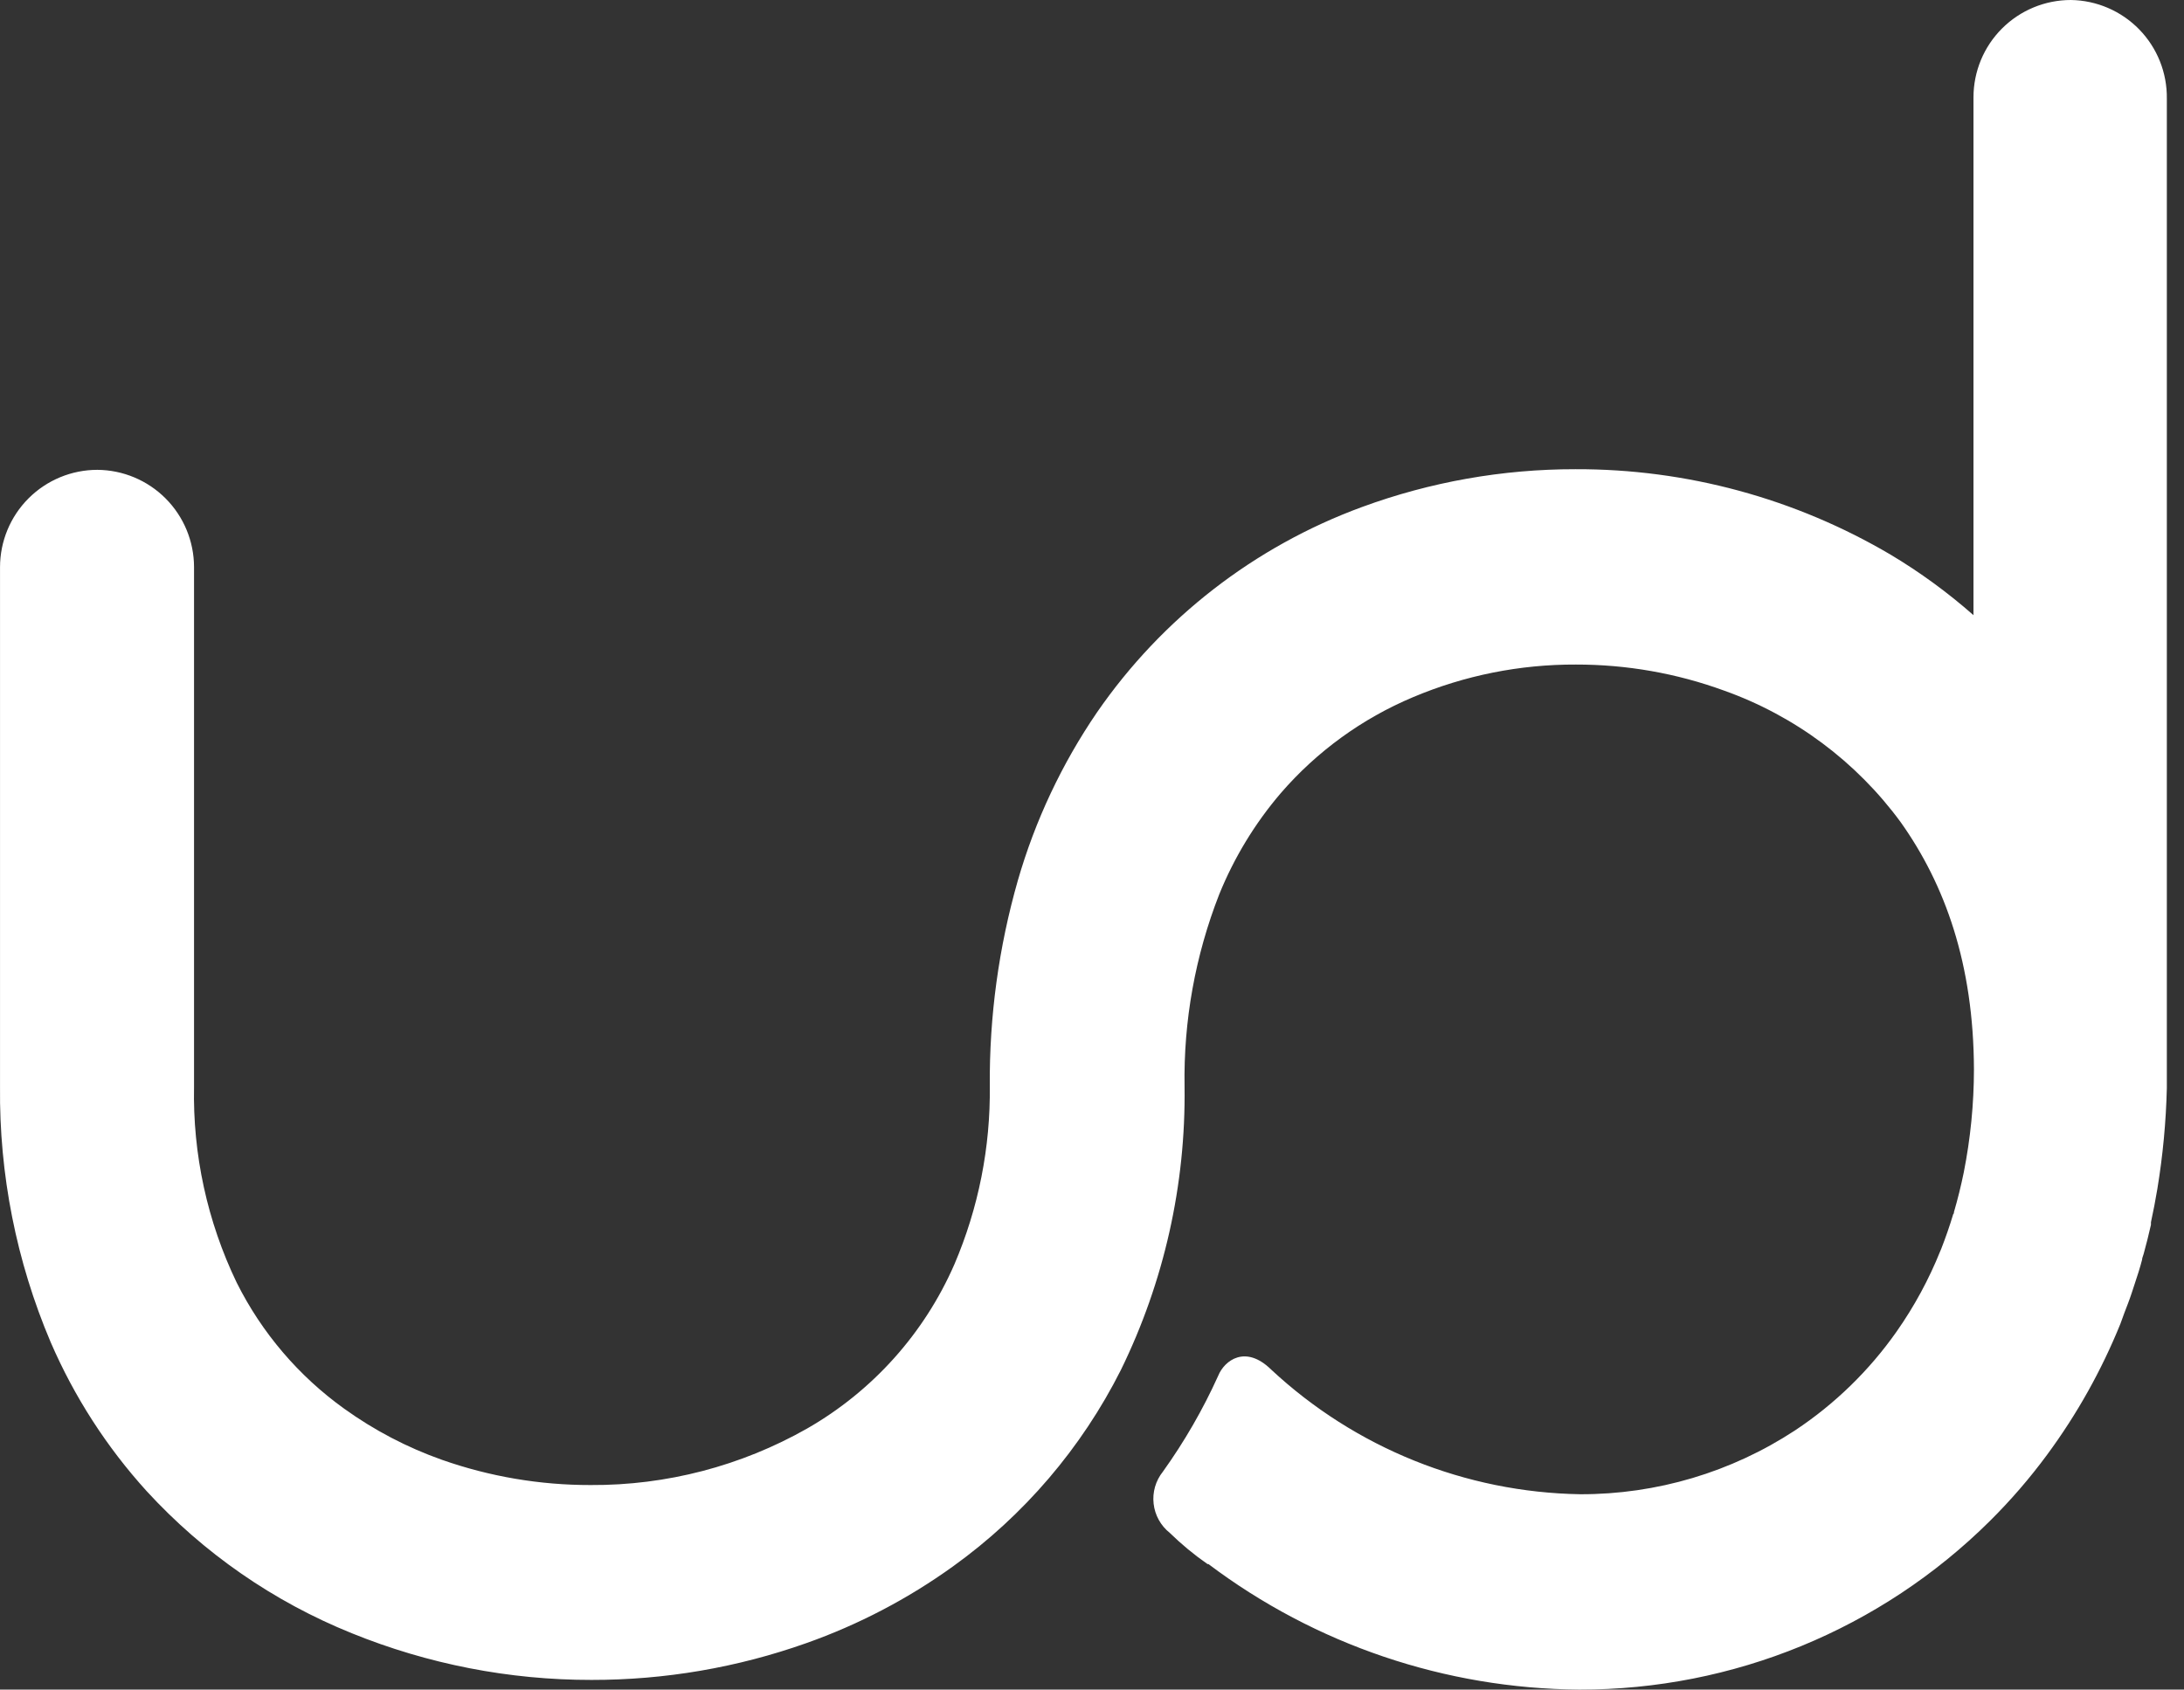 <?xml version="1.0" encoding="utf-8"?>
<svg xmlns="http://www.w3.org/2000/svg" width="84" height="65" viewBox="0 0 84 65" fill="none">
<rect x="0" y="0" width="84" height="65" fill="#333333" stroke="none"/>
<path d="M79.648 0C78.655 0 77.702 0.395 77 1.097C76.297 1.8 75.903 2.752 75.903 3.746V23.666C74.915 22.796 73.85 22.017 72.72 21.341C69.048 19.174 64.86 18.037 60.596 18.051C57.793 18.047 55.011 18.54 52.38 19.507C48.25 21.024 44.691 23.784 42.192 27.406C40.84 29.386 39.812 31.569 39.148 33.872C38.413 36.442 38.049 39.104 38.069 41.777C38.098 44.134 37.635 46.471 36.708 48.639C35.548 51.298 33.562 53.513 31.045 54.956C28.506 56.398 25.634 57.148 22.715 57.131C20.768 57.134 18.834 56.806 16.997 56.16C15.658 55.686 14.393 55.024 13.24 54.195C11.488 52.938 10.069 51.274 9.105 49.346C7.972 46.993 7.41 44.406 7.463 41.795V21.814C7.461 20.827 7.07 19.881 6.374 19.18C5.678 18.48 4.734 18.083 3.747 18.075C2.754 18.075 1.801 18.469 1.098 19.172C0.396 19.874 0.001 20.827 0.001 21.82V41.801C-0.034 45.178 0.629 48.527 1.949 51.636C2.855 53.733 4.1 55.666 5.635 57.359C7.825 59.748 10.522 61.617 13.527 62.831C16.457 64.021 19.589 64.632 22.751 64.628C25.564 64.632 28.358 64.154 31.009 63.214C33.022 62.502 34.923 61.507 36.655 60.26C39.383 58.299 41.597 55.708 43.109 52.708C44.771 49.315 45.61 45.579 45.56 41.801C45.518 39.275 45.971 36.765 46.891 34.412C47.465 32.995 48.264 31.679 49.258 30.516C50.648 28.907 52.391 27.642 54.352 26.819C56.333 25.983 58.464 25.557 60.614 25.566C62.556 25.563 64.484 25.901 66.308 26.567C69.029 27.536 71.397 29.301 73.104 31.631C74.806 34.028 75.909 37.079 75.921 41.148C75.919 42.474 75.788 43.796 75.531 45.097C75.423 45.625 75.297 46.134 75.153 46.625C75.153 46.655 75.153 46.685 75.124 46.709C74.986 47.171 74.83 47.614 74.662 48.046L74.626 48.13C74.189 49.219 73.627 50.255 72.954 51.216C71.9 52.72 70.572 54.013 69.041 55.028C66.588 56.638 63.716 57.492 60.782 57.485C56.362 57.413 52.126 55.705 48.892 52.69C47.903 51.719 47.094 52.337 46.855 52.924C46.269 54.222 45.556 55.458 44.727 56.616C44.589 56.788 44.487 56.985 44.425 57.196C44.364 57.408 44.345 57.629 44.37 57.848C44.394 58.067 44.462 58.279 44.568 58.471C44.675 58.664 44.818 58.834 44.991 58.971C45.44 59.41 45.925 59.811 46.441 60.17H46.477C50.591 63.271 55.594 64.965 60.746 65C66.662 65.012 72.341 62.678 76.538 58.51C77.335 57.718 78.071 56.867 78.737 55.962C79.883 54.409 80.829 52.717 81.554 50.928C81.608 50.791 81.65 50.653 81.704 50.515C81.8 50.263 81.901 50.011 81.985 49.754C82.027 49.634 82.063 49.508 82.105 49.388C82.207 49.083 82.303 48.789 82.387 48.465C82.387 48.393 82.429 48.315 82.447 48.243C82.549 47.872 82.645 47.494 82.729 47.117V47.021C82.819 46.602 82.903 46.176 82.974 45.745C83.186 44.462 83.308 43.166 83.34 41.867C83.34 41.759 83.34 41.657 83.34 41.549V3.793C83.353 2.801 82.971 1.844 82.279 1.133C81.587 0.422 80.641 0.014 79.648 0Z" fill="white"/>
</svg>